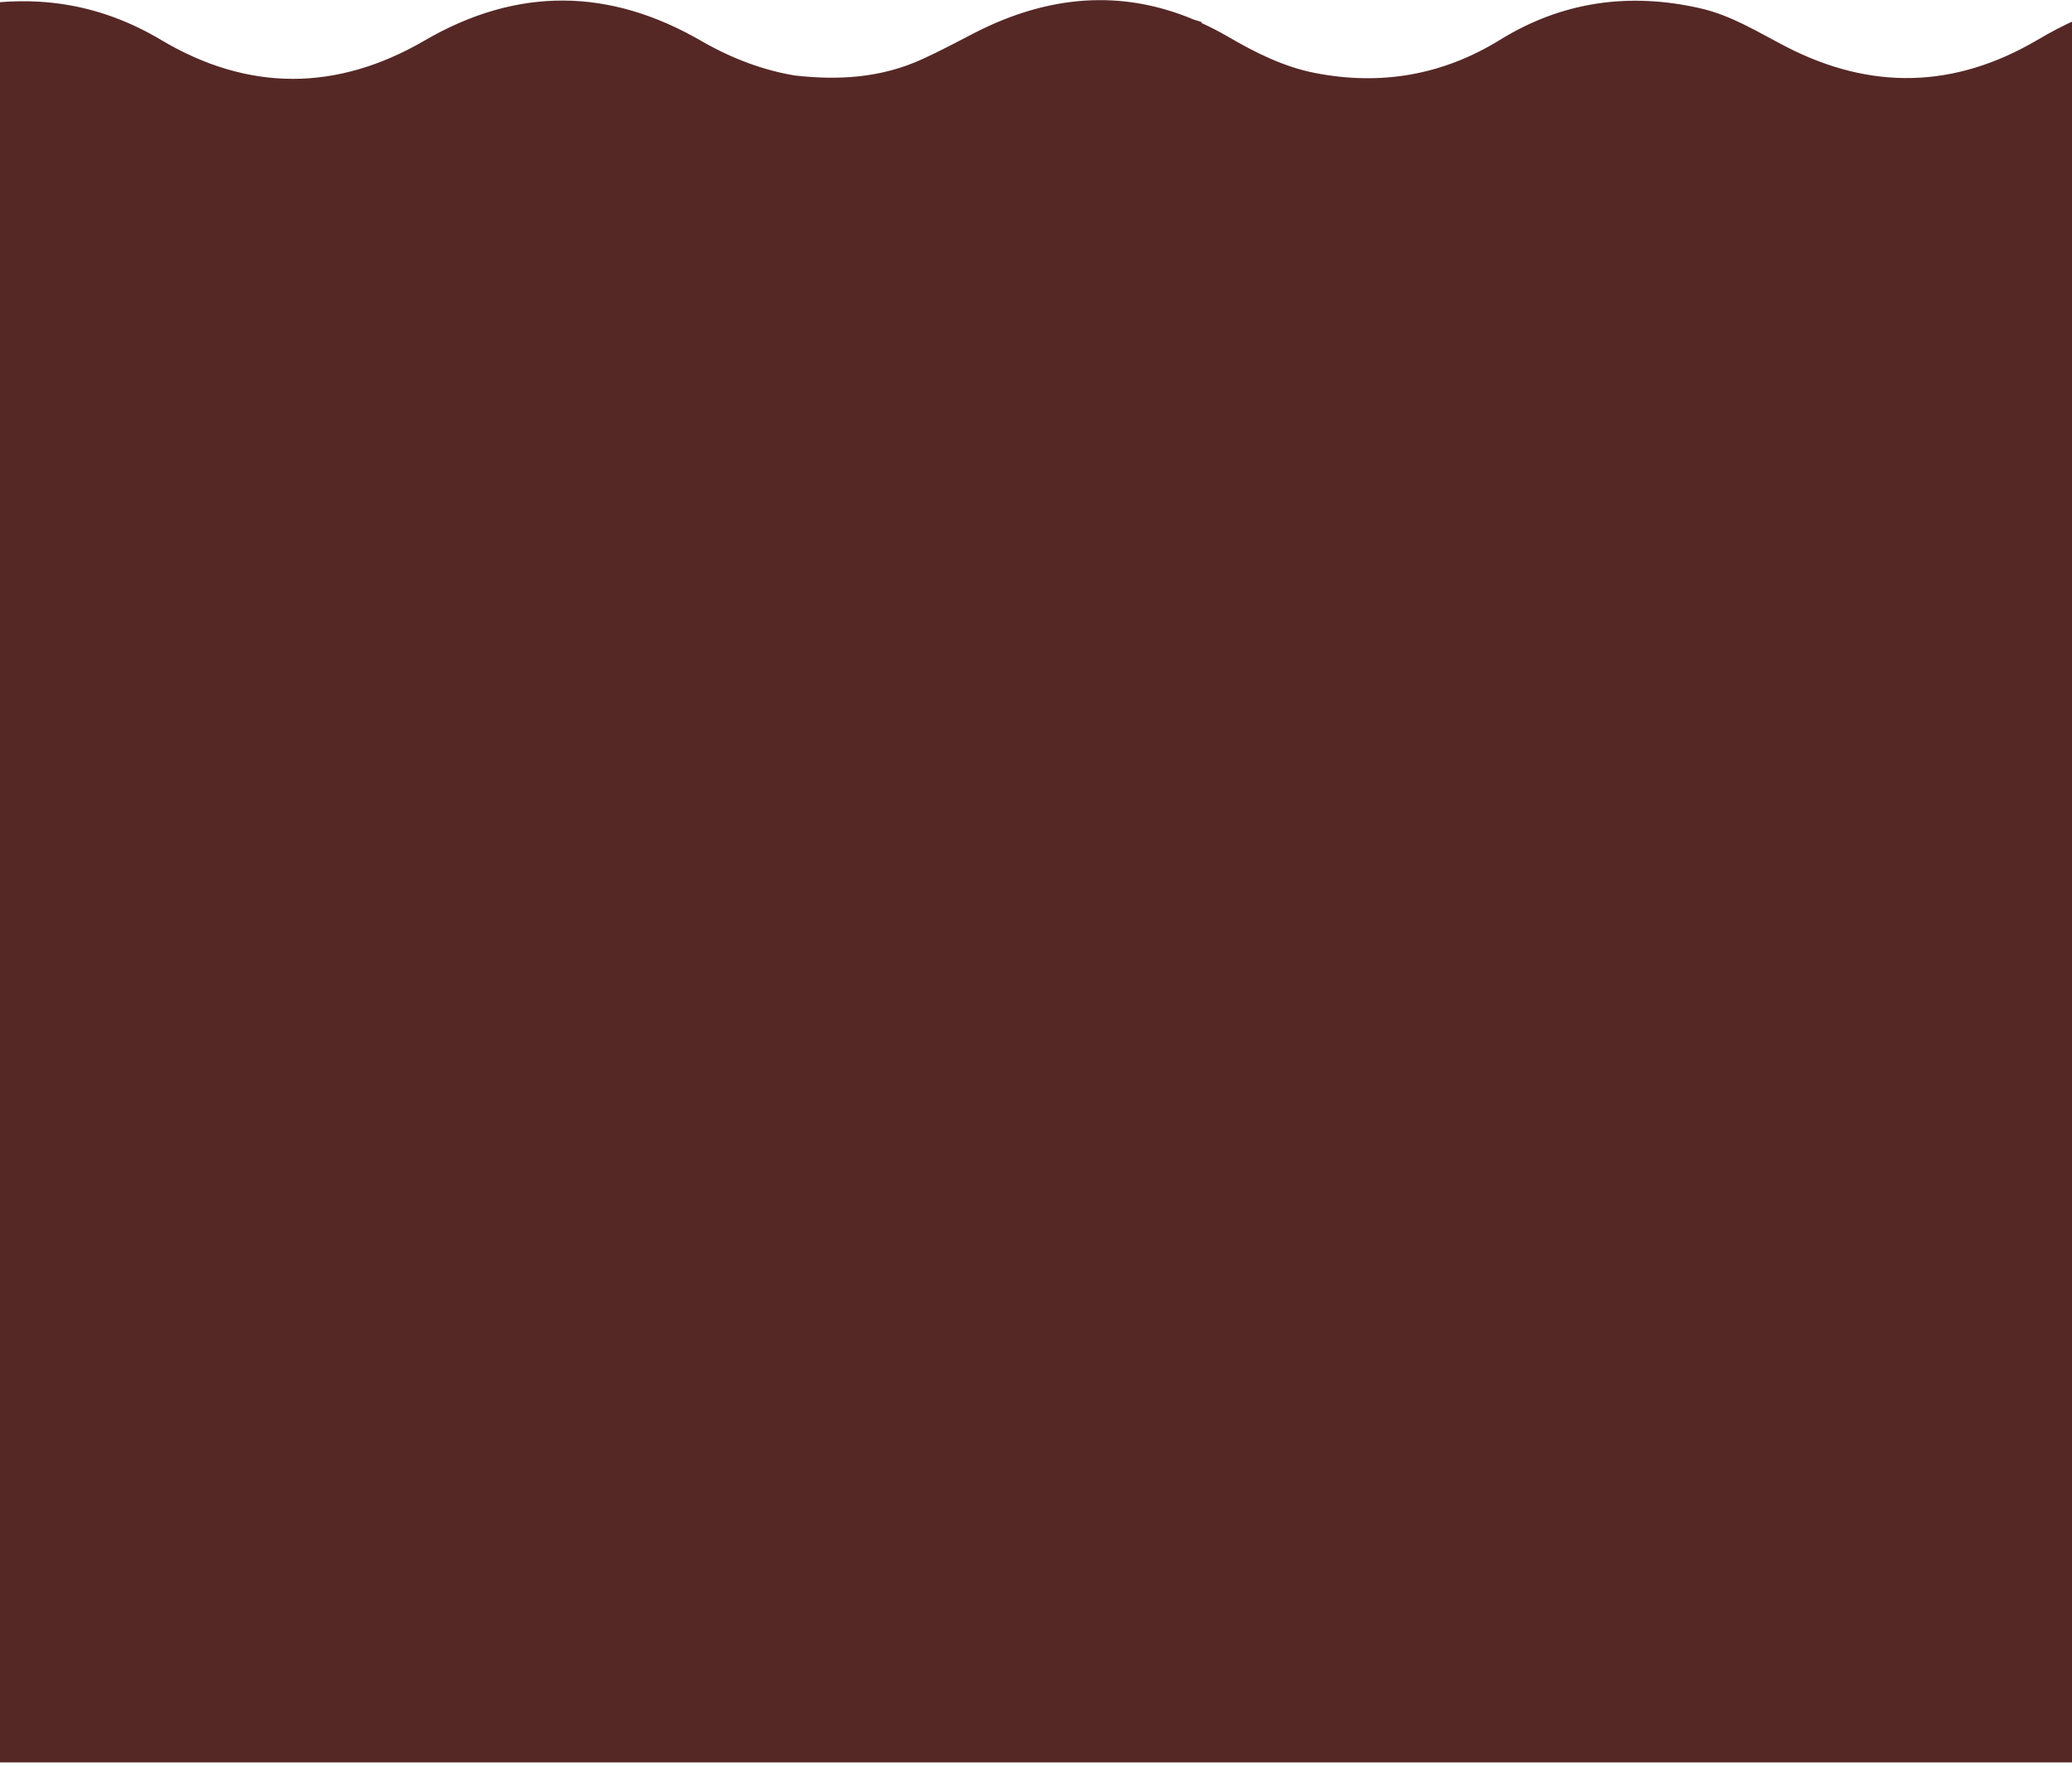 <svg xmlns="http://www.w3.org/2000/svg" fill="none" viewBox="0 0 360 307" height="307" width="360">
<path fill="#552826" d="M126.374 306.213C153.845 306.213 181.317 306.213 208.788 306.213C333.321 306.213 457.812 306.213 582.345 306.213C582.345 267.32 582.345 42.752 582.345 3.817C577.25 2.246 572.198 0.42 566.72 0.208C557.422 -0.174 549.015 2.459 540.99 7.087C525.874 15.791 510.674 15.961 495.431 7.129C479.466 -2.127 463.459 -2.339 447.325 7.044C432.082 15.918 416.669 15.961 401.511 6.917C391.236 0.803 380.451 -0.981 368.817 0.973C363.425 1.864 358.584 4.242 353.956 6.959C339.563 15.409 325.042 15.706 310.308 8.106C305.468 5.601 300.84 2.671 295.405 1.439C283.092 -1.363 271.415 0.251 260.631 6.917C250.653 13.073 239.911 14.899 228.531 12.691C223.054 11.63 218.044 9.125 213.204 6.28C211.718 5.431 210.232 4.666 208.745 3.987C208.745 3.945 208.745 3.86 208.745 3.817C208.278 3.69 207.854 3.52 207.387 3.393C194.861 -1.872 182.208 -0.853 169.471 5.643C166.413 7.214 163.356 8.87 160.257 10.271C153.039 13.583 145.608 13.965 138.093 13.116C132.701 12.224 127.266 10.229 121.874 7.129C105.909 -2.127 89.902 -2.339 73.767 7.044C58.524 15.918 43.111 15.961 27.953 6.917C17.678 0.803 6.894 -0.981 -4.74 0.973C-10.133 1.864 -14.973 4.242 -19.601 6.959C-33.995 15.409 -48.516 15.706 -63.249 8.106C-68.09 5.601 -72.718 2.671 -78.153 1.439C-90.466 -1.363 -102.142 0.251 -112.927 6.917C-122.905 13.073 -133.689 14.899 -145.026 12.691C-150.503 11.63 -155.513 9.125 -160.354 6.28C-174.79 -2.084 -189.396 -1.872 -204.087 5.601C-207.144 7.172 -210.201 8.827 -213.301 10.229C-222.259 14.347 -231.558 13.965 -240.984 12.224C-243.065 11.842 -245.06 10.908 -247.226 11.672C-247.226 47.932 -247.226 269.868 -247.226 306.128C-122.692 306.213 1.841 306.213 126.374 306.213Z"></path>
</svg>
